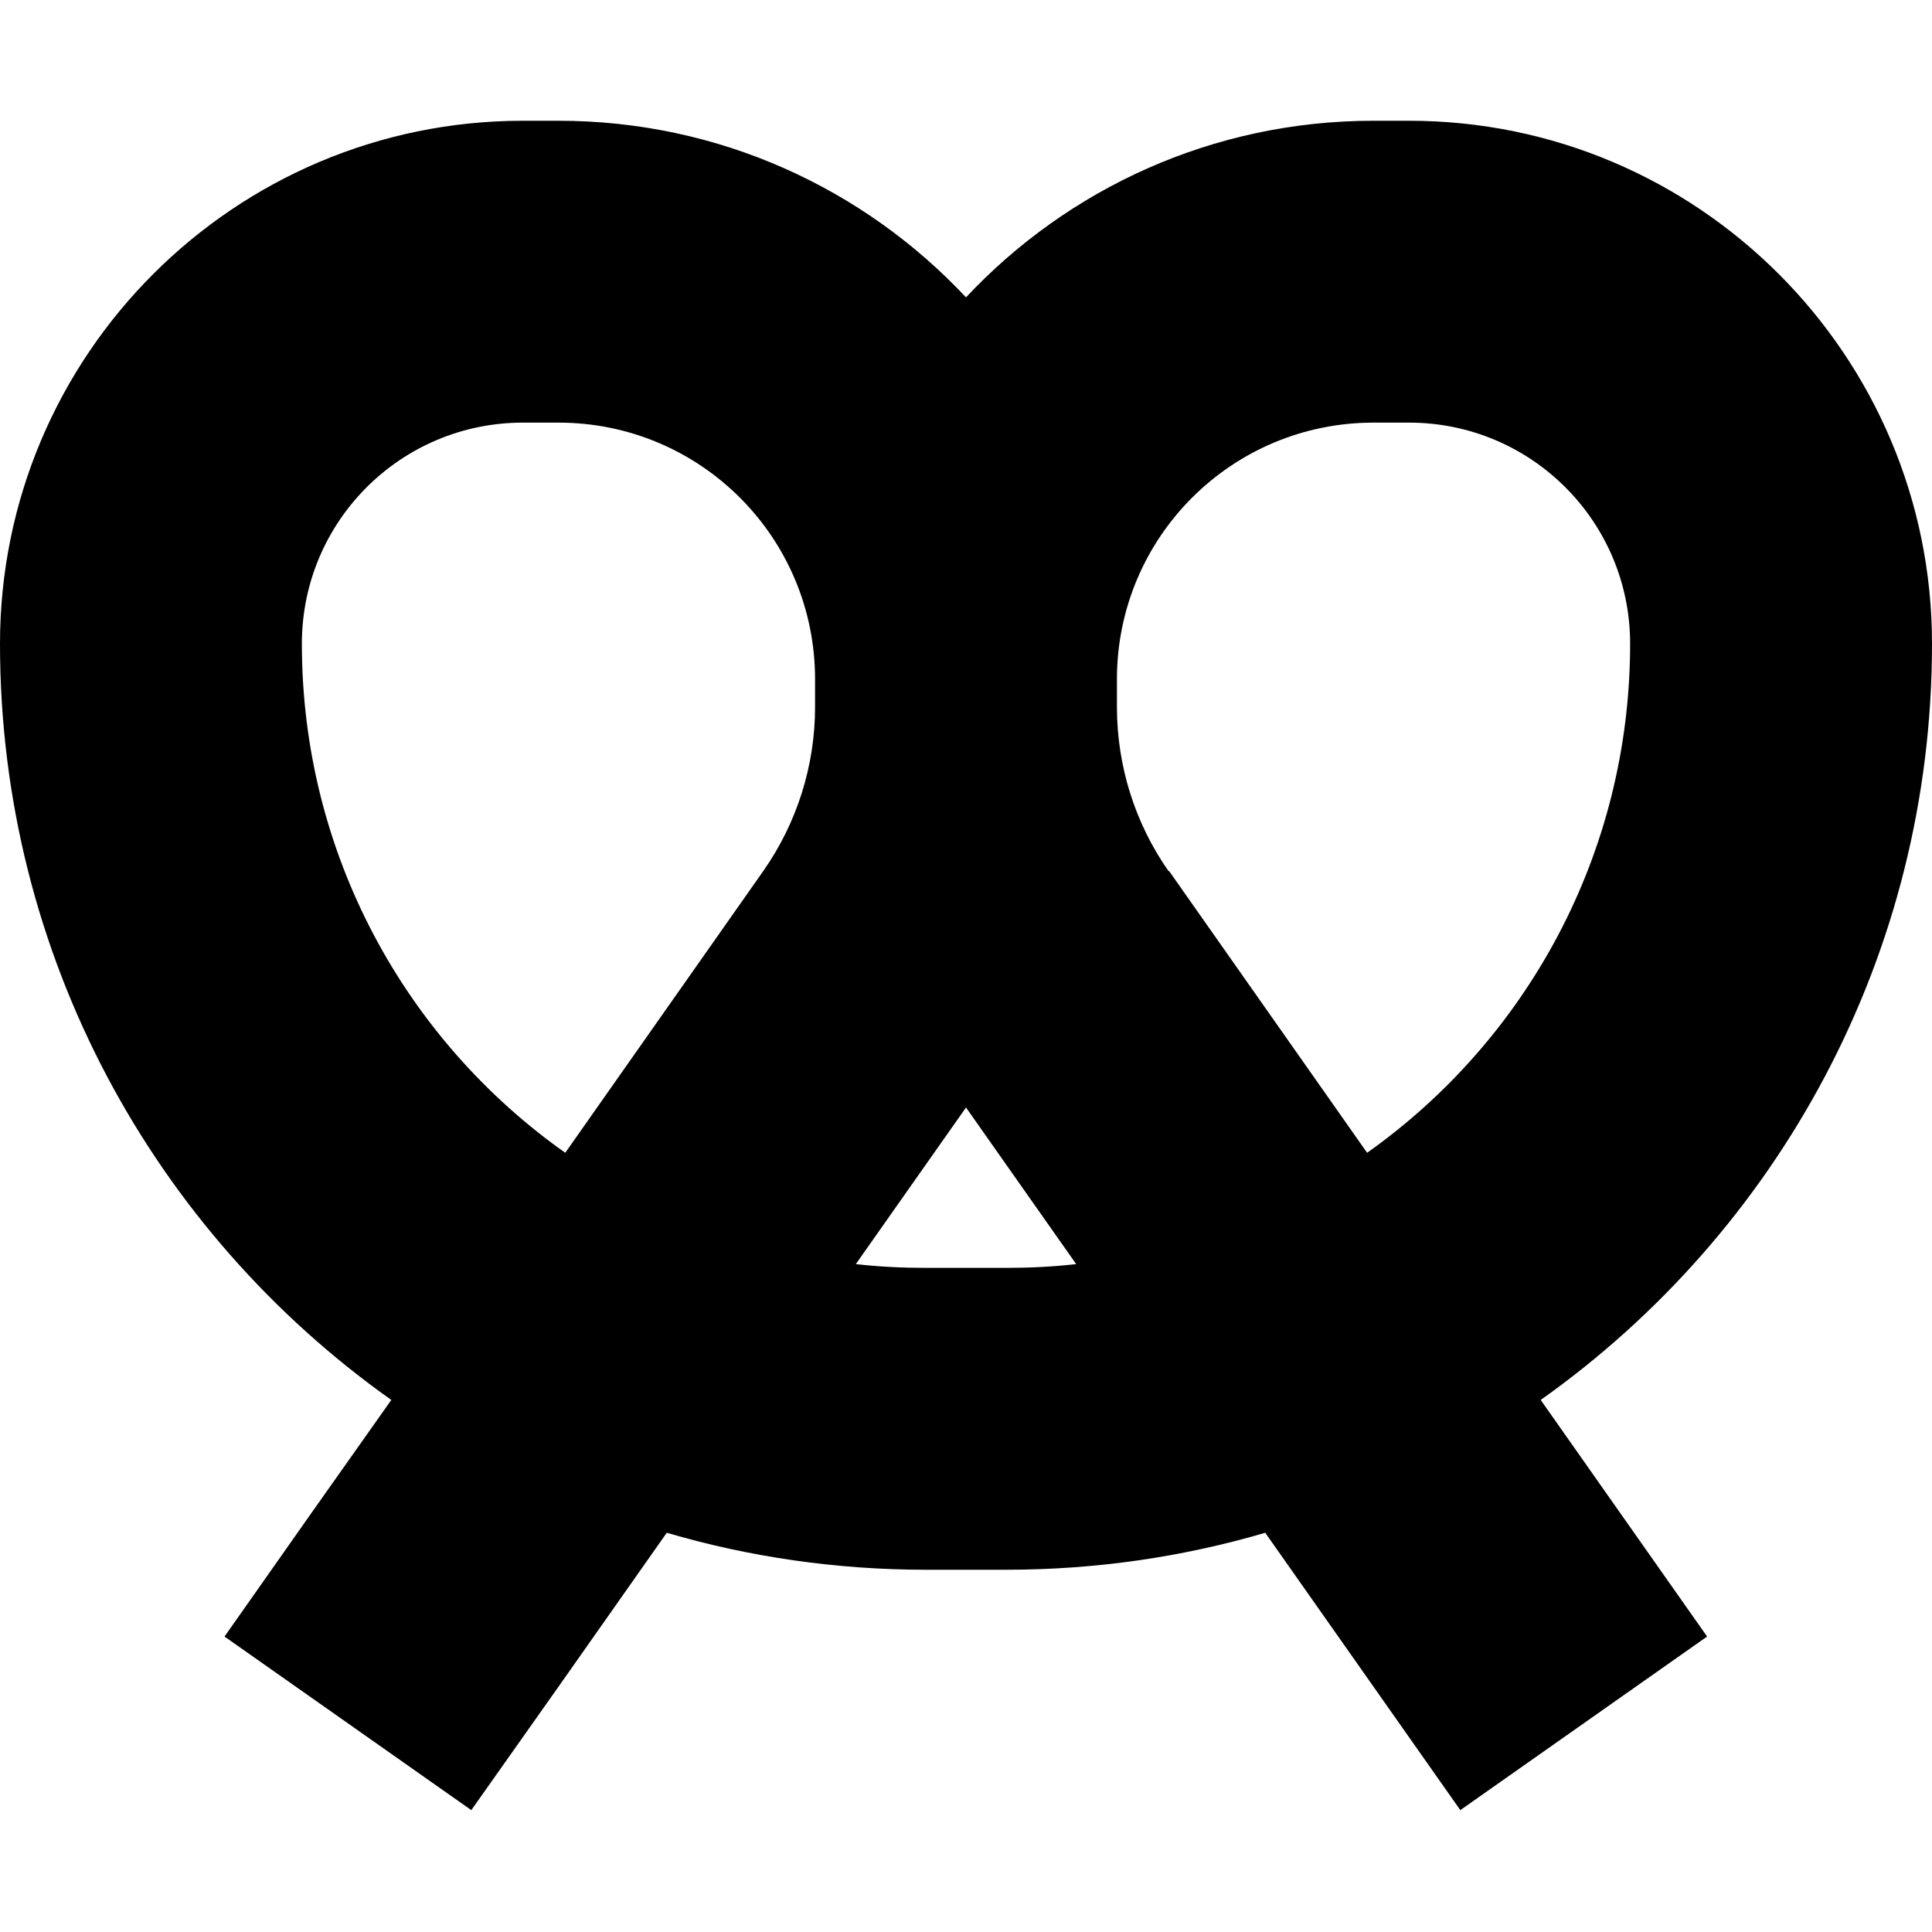 <svg xmlns="http://www.w3.org/2000/svg" viewBox="0 0 512 512"><!--! Font Awesome Pro 6.7.2 by @fontawesome - https://fontawesome.com License - https://fontawesome.com/license (Commercial License) Copyright 2024 Fonticons, Inc. --><path d="M138.6 32C62.1 32 0 94.1 0 170.6C0 253.3 40.9 326.5 103.7 371L82.5 401l-23 32.7 65.4 46L148 447l28.7-40.8c21.8 6.4 44.9 9.8 68.7 9.8l10.6 0 10.6 0c23.9 0 46.9-3.4 68.7-9.8L364 447l23 32.7 65.4-46-23-32.7-21.1-30C471.1 326.5 512 253.3 512 170.6C512 94.1 449.9 32 373.4 32L364 32c-42.6 0-81 18-108 46.8C229 50 190.6 32 148 32l-9.4 0zM216 180l0 7.4c0 15.5-4.8 30.7-13.7 43.4l-52.5 74.7C107.5 275.6 80 226.3 80 170.6c0-32.4 26.2-58.6 58.6-58.6l9.4 0c37.6 0 68 30.4 68 68zm40 113.5L285.2 335c-6.1 .7-12.3 1-18.6 1L256 336l-10.6 0c-6.3 0-12.5-.3-18.6-1L256 293.5zm53.7-62.6C300.8 218.2 296 203 296 187.4l0-7.4c0-37.6 30.4-68 68-68l9.4 0c32.4 0 58.6 26.2 58.6 58.6c0 55.7-27.5 105-69.7 134.9l-52.5-74.7z"/></svg>